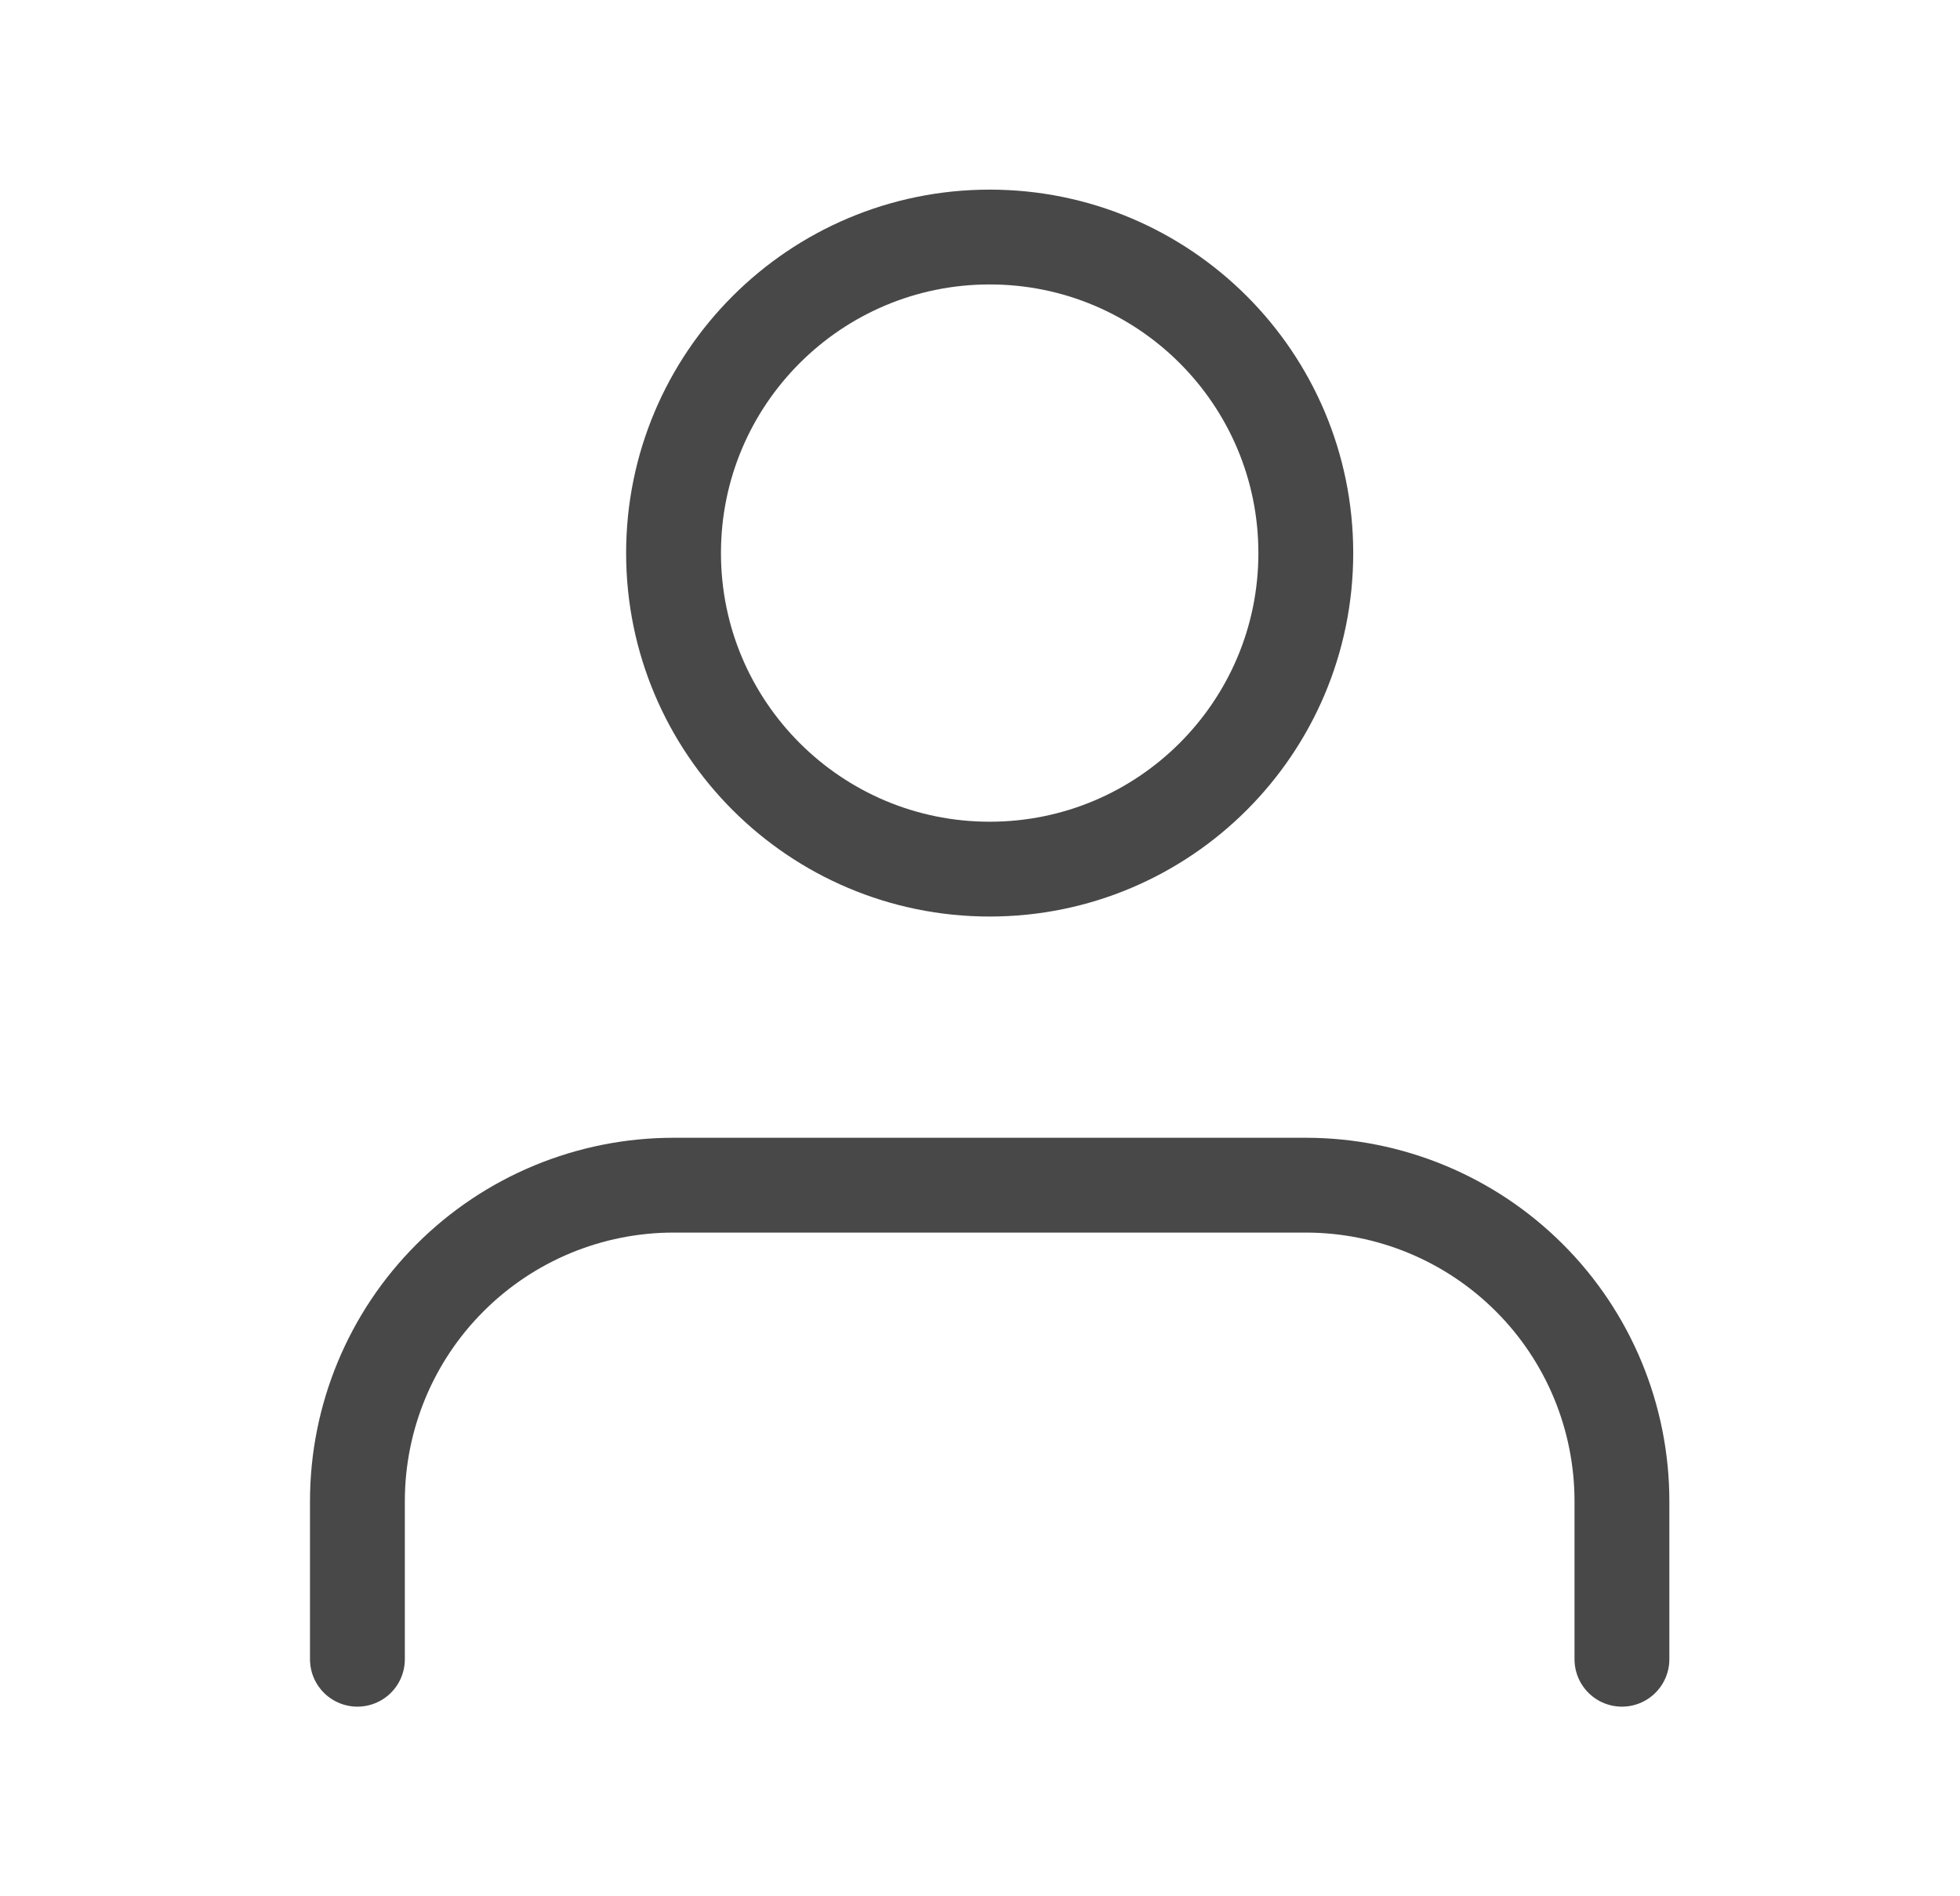 <svg width="31" height="30" viewBox="0 0 31 30" fill="none" xmlns="http://www.w3.org/2000/svg">
<path d="M25.653 26.25V23.75C25.653 22.424 25.127 21.152 24.189 20.215C23.251 19.277 21.979 18.75 20.653 18.75H10.653C9.327 18.75 8.055 19.277 7.118 20.215C6.18 21.152 5.653 22.424 5.653 23.75V26.25" stroke="#484848" stroke-width="1.5" stroke-linecap="round" stroke-linejoin="round"/>
<path d="M15.653 13.75C18.415 13.75 20.653 11.511 20.653 8.75C20.653 5.989 18.415 3.75 15.653 3.75C12.892 3.75 10.653 5.989 10.653 8.75C10.653 11.511 12.892 13.75 15.653 13.75Z" stroke="#484848" stroke-width="1.5" stroke-linecap="round" stroke-linejoin="round"/>
</svg>
